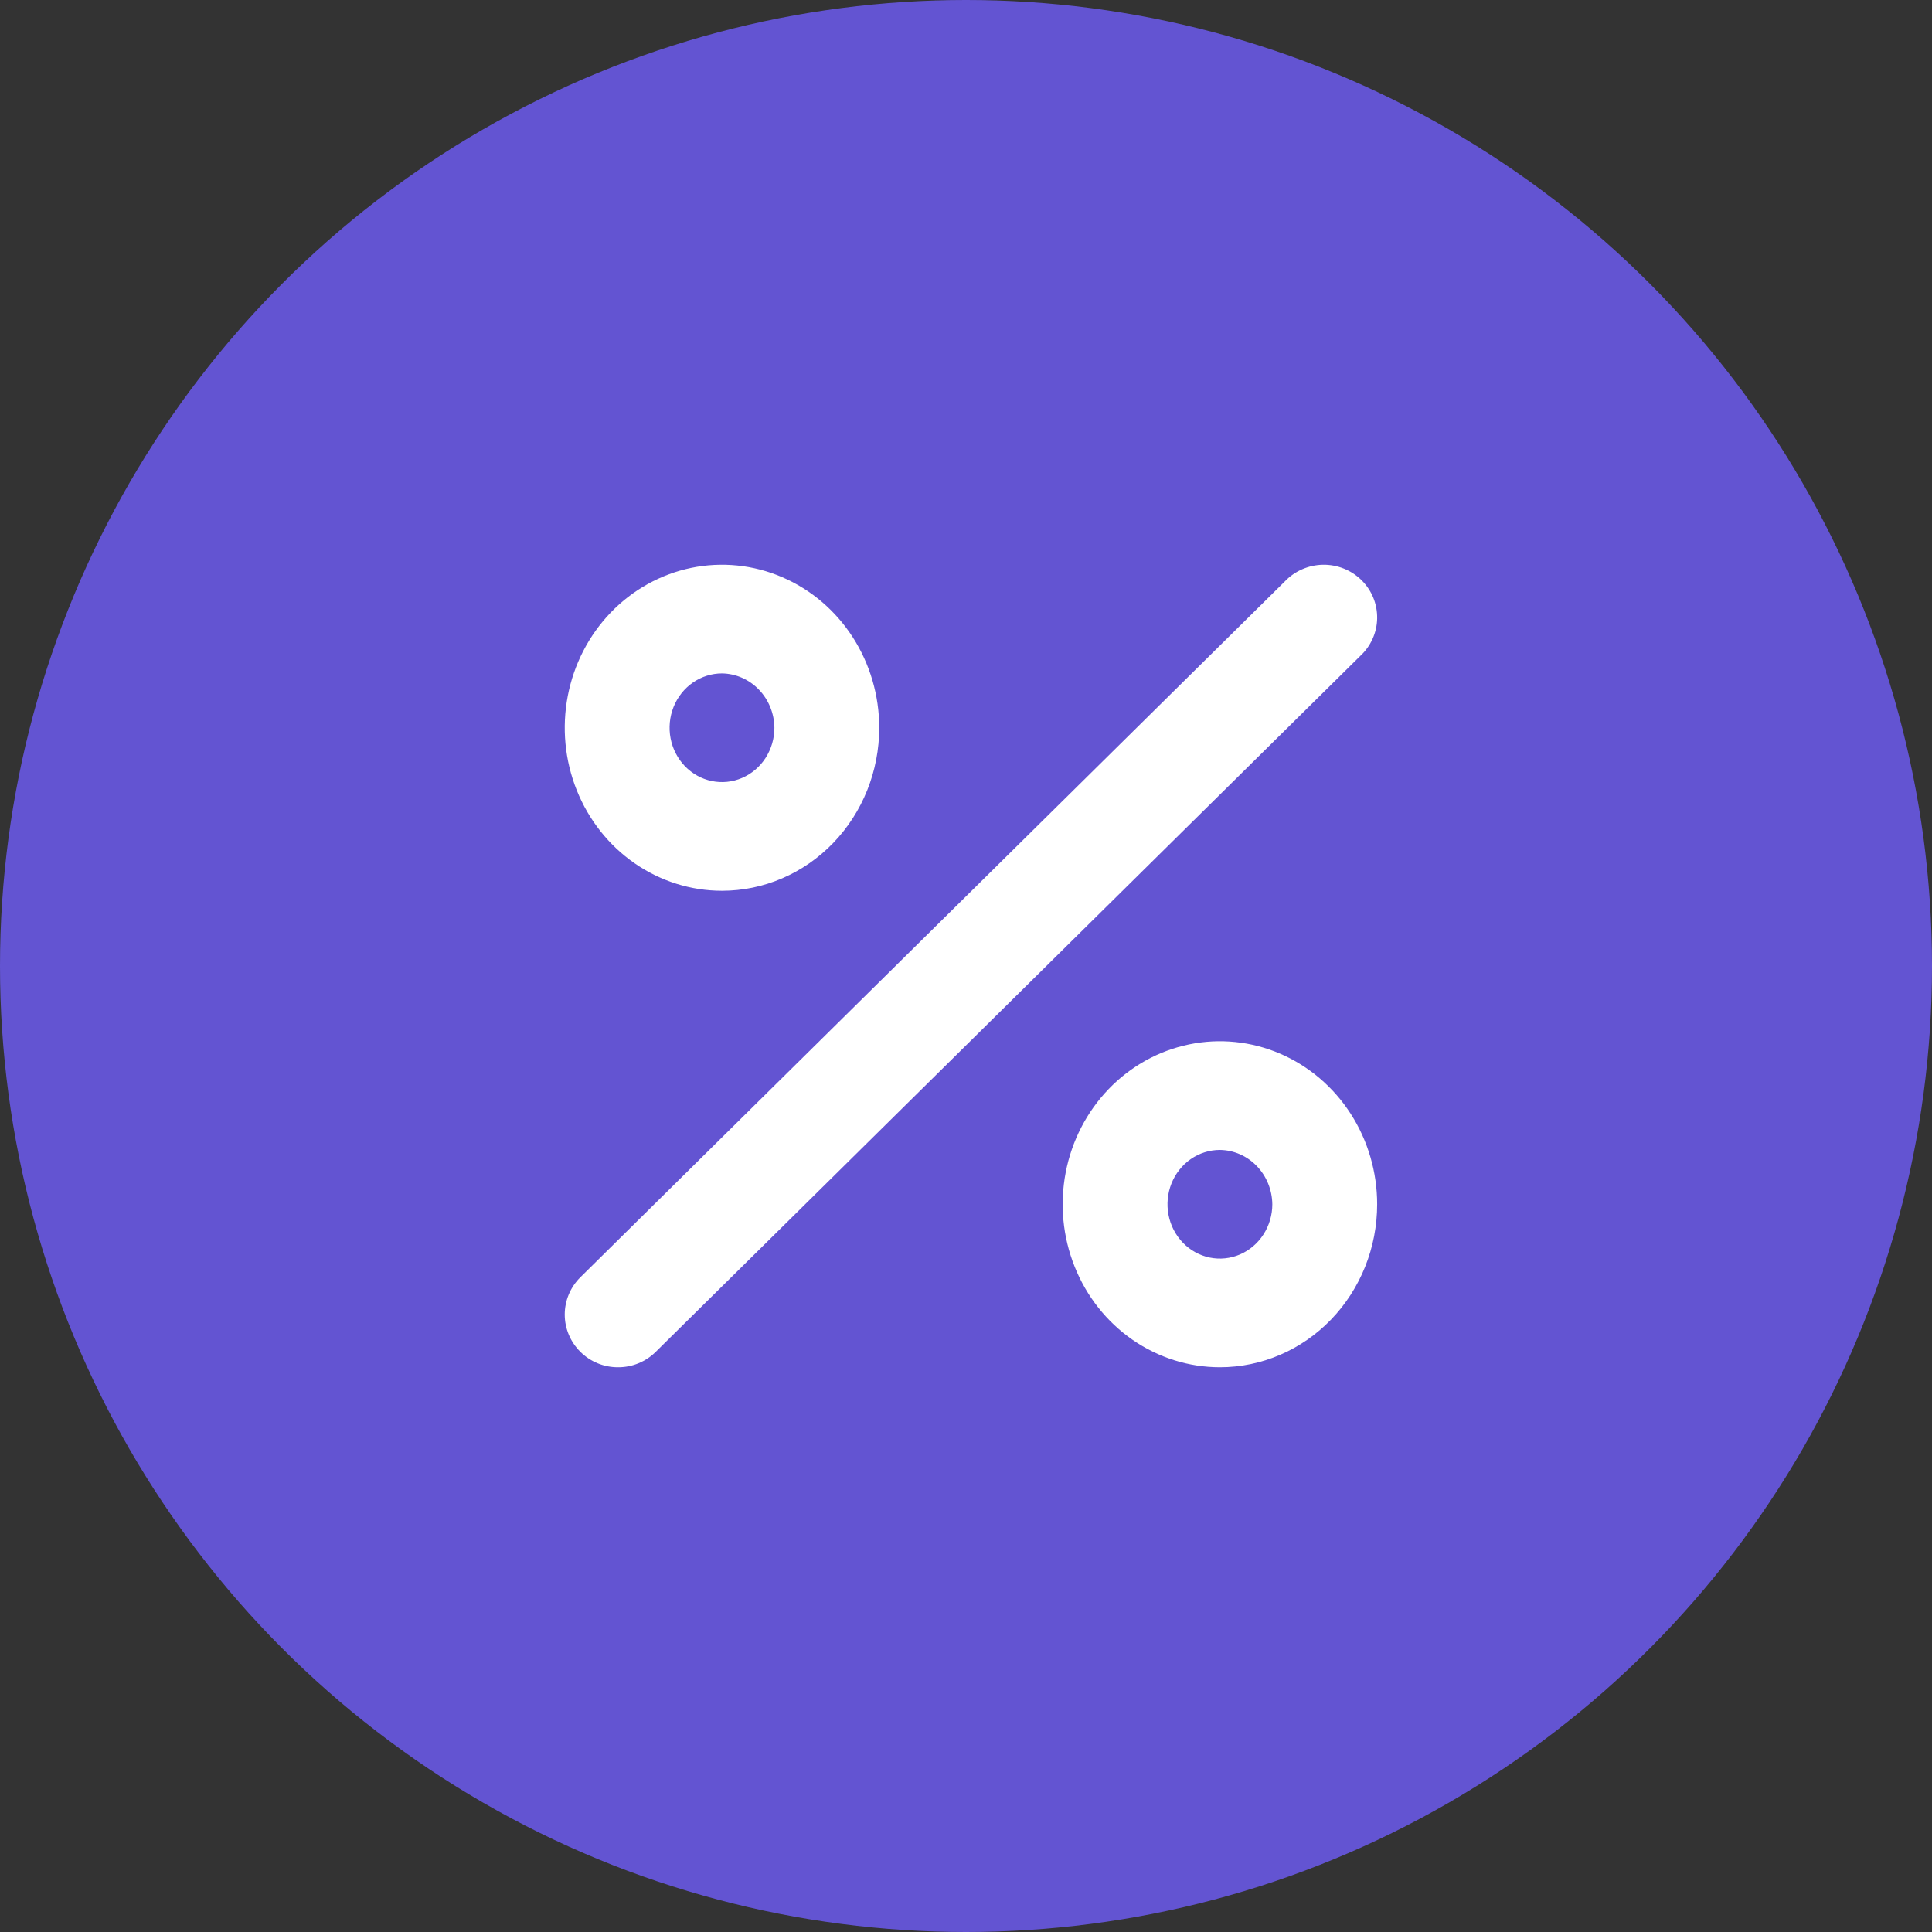 <?xml version="1.0" encoding="UTF-8"?> <svg xmlns="http://www.w3.org/2000/svg" width="65" height="65" viewBox="0 0 65 65" fill="none"><rect x="0" y="0" width="65" height="65" fill="#333333" stroke="none"/> <circle cx="32.5" cy="32.5" r="32.5" fill="#6354D2"></circle> <path d="M20.794 46C20.558 46.001 20.324 45.956 20.106 45.866C19.888 45.777 19.691 45.645 19.525 45.48C19.189 45.147 19 44.696 19 44.227C19 43.757 19.189 43.306 19.525 42.973L43.224 19.564C43.389 19.39 43.587 19.25 43.807 19.154C44.028 19.057 44.265 19.005 44.506 19C44.747 18.996 44.987 19.04 45.21 19.129C45.434 19.218 45.637 19.351 45.807 19.519C45.978 19.688 46.112 19.888 46.203 20.109C46.293 20.33 46.337 20.567 46.333 20.805C46.329 21.043 46.276 21.278 46.178 21.495C46.08 21.713 45.938 21.909 45.762 22.071L22.063 45.48C21.897 45.645 21.699 45.777 21.481 45.866C21.263 45.956 21.03 46.001 20.794 46Z" fill="white"></path> <path d="M24.29 29.969C23.244 29.969 22.221 29.647 21.351 29.044C20.481 28.442 19.803 27.585 19.403 26.583C19.002 25.581 18.898 24.478 19.102 23.414C19.306 22.351 19.81 21.373 20.549 20.606C21.289 19.839 22.232 19.317 23.258 19.105C24.284 18.894 25.348 19.002 26.315 19.418C27.282 19.833 28.108 20.535 28.689 21.437C29.27 22.339 29.581 23.4 29.581 24.484C29.581 25.939 29.023 27.334 28.031 28.362C27.039 29.391 25.693 29.969 24.29 29.969ZM24.29 22.656C23.942 22.656 23.601 22.764 23.311 22.964C23.021 23.165 22.795 23.451 22.661 23.785C22.528 24.119 22.493 24.486 22.561 24.841C22.629 25.196 22.797 25.521 23.043 25.777C23.29 26.033 23.604 26.207 23.946 26.277C24.288 26.348 24.643 26.312 24.965 26.173C25.287 26.035 25.563 25.801 25.757 25.5C25.95 25.199 26.054 24.846 26.054 24.484C26.048 24.002 25.86 23.54 25.53 23.199C25.201 22.857 24.756 22.663 24.29 22.656Z" fill="white"></path> <path d="M41.042 46C39.996 46 38.973 45.678 38.103 45.076C37.233 44.473 36.555 43.617 36.155 42.614C35.754 41.612 35.65 40.51 35.854 39.446C36.058 38.382 36.562 37.405 37.301 36.638C38.041 35.87 38.984 35.348 40.01 35.137C41.036 34.925 42.1 35.034 43.067 35.449C44.033 35.864 44.86 36.567 45.441 37.469C46.022 38.371 46.333 39.431 46.333 40.516C46.333 41.97 45.775 43.365 44.783 44.394C43.791 45.422 42.445 46 41.042 46ZM41.042 38.688C40.694 38.688 40.353 38.795 40.062 38.996C39.773 39.197 39.547 39.482 39.413 39.816C39.28 40.15 39.245 40.518 39.313 40.872C39.381 41.227 39.549 41.553 39.795 41.808C40.042 42.064 40.356 42.238 40.698 42.309C41.04 42.379 41.395 42.343 41.717 42.205C42.039 42.066 42.315 41.832 42.508 41.531C42.702 41.231 42.806 40.877 42.806 40.516C42.8 40.033 42.612 39.571 42.283 39.23C41.953 38.888 41.508 38.694 41.042 38.688Z" fill="white"></path> </svg> 
